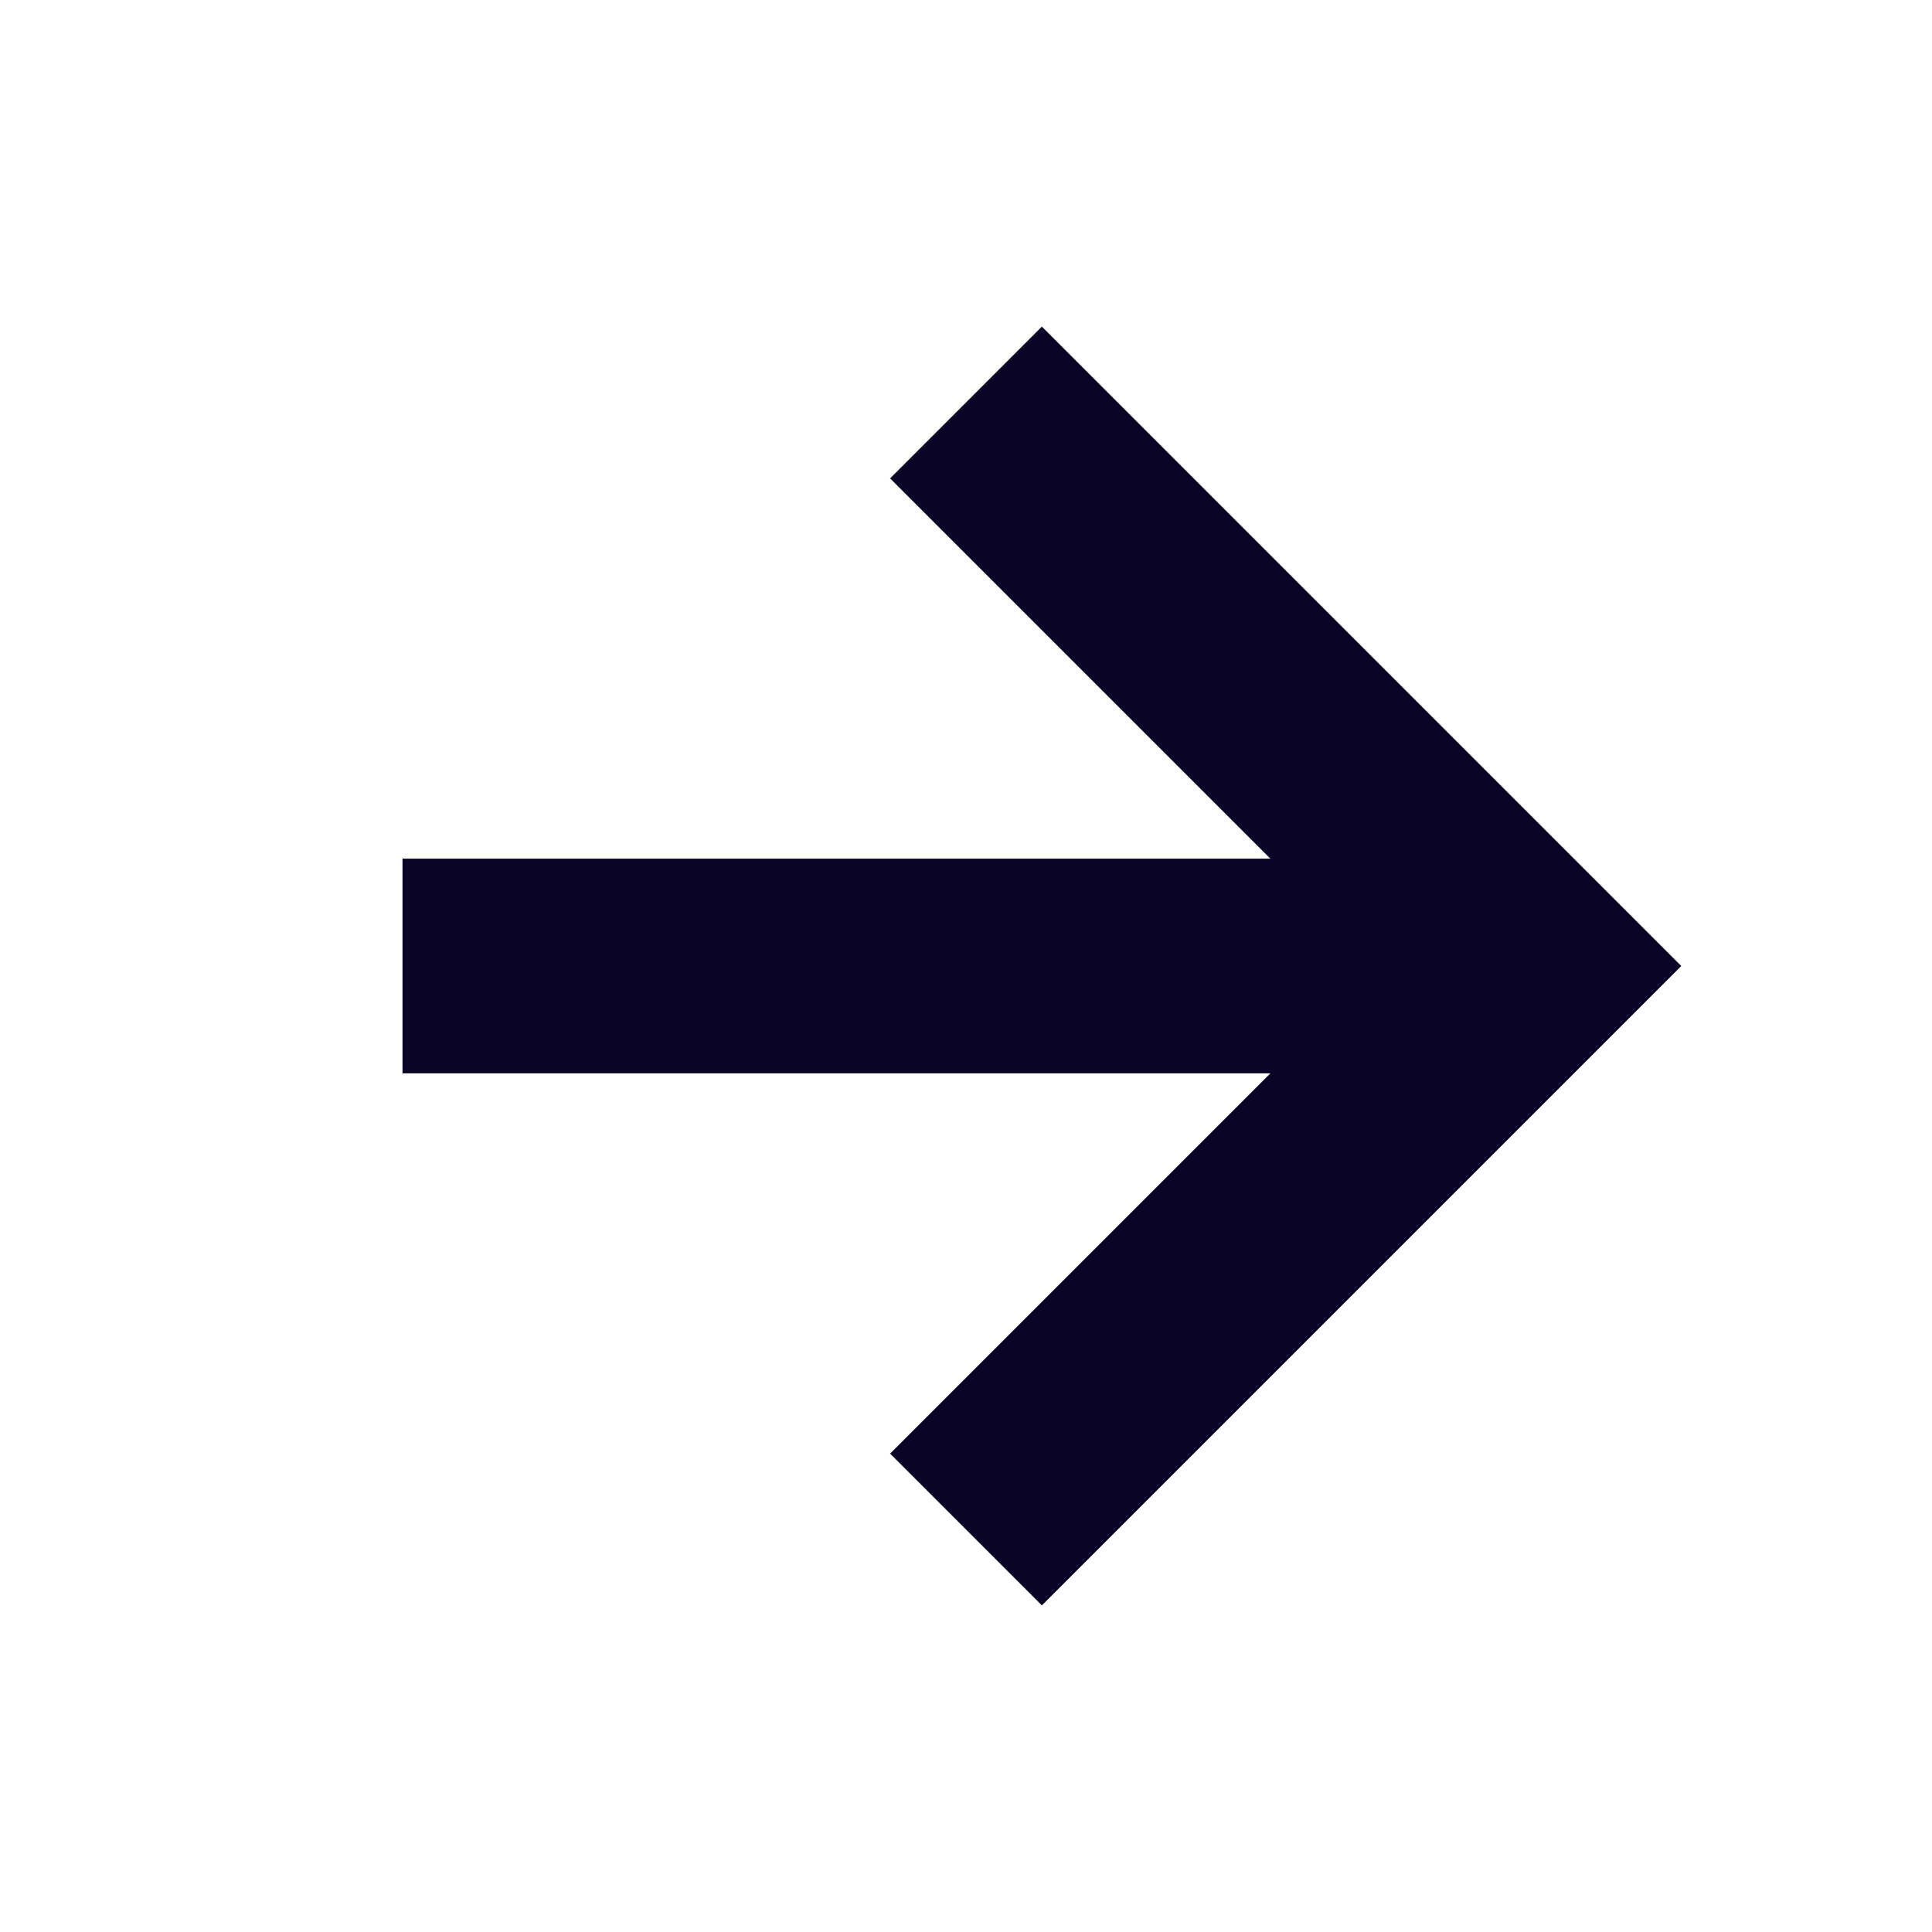 <svg width="18" height="18" viewBox="0 0 18 18" fill="none" xmlns="http://www.w3.org/2000/svg">
<path d="M3.75 9H14.25" stroke="#0A0527" stroke-width="2"/>
<path d="M9 3.75L14.25 9L9 14.25" stroke="#0A0527" stroke-width="2"/>
</svg>
